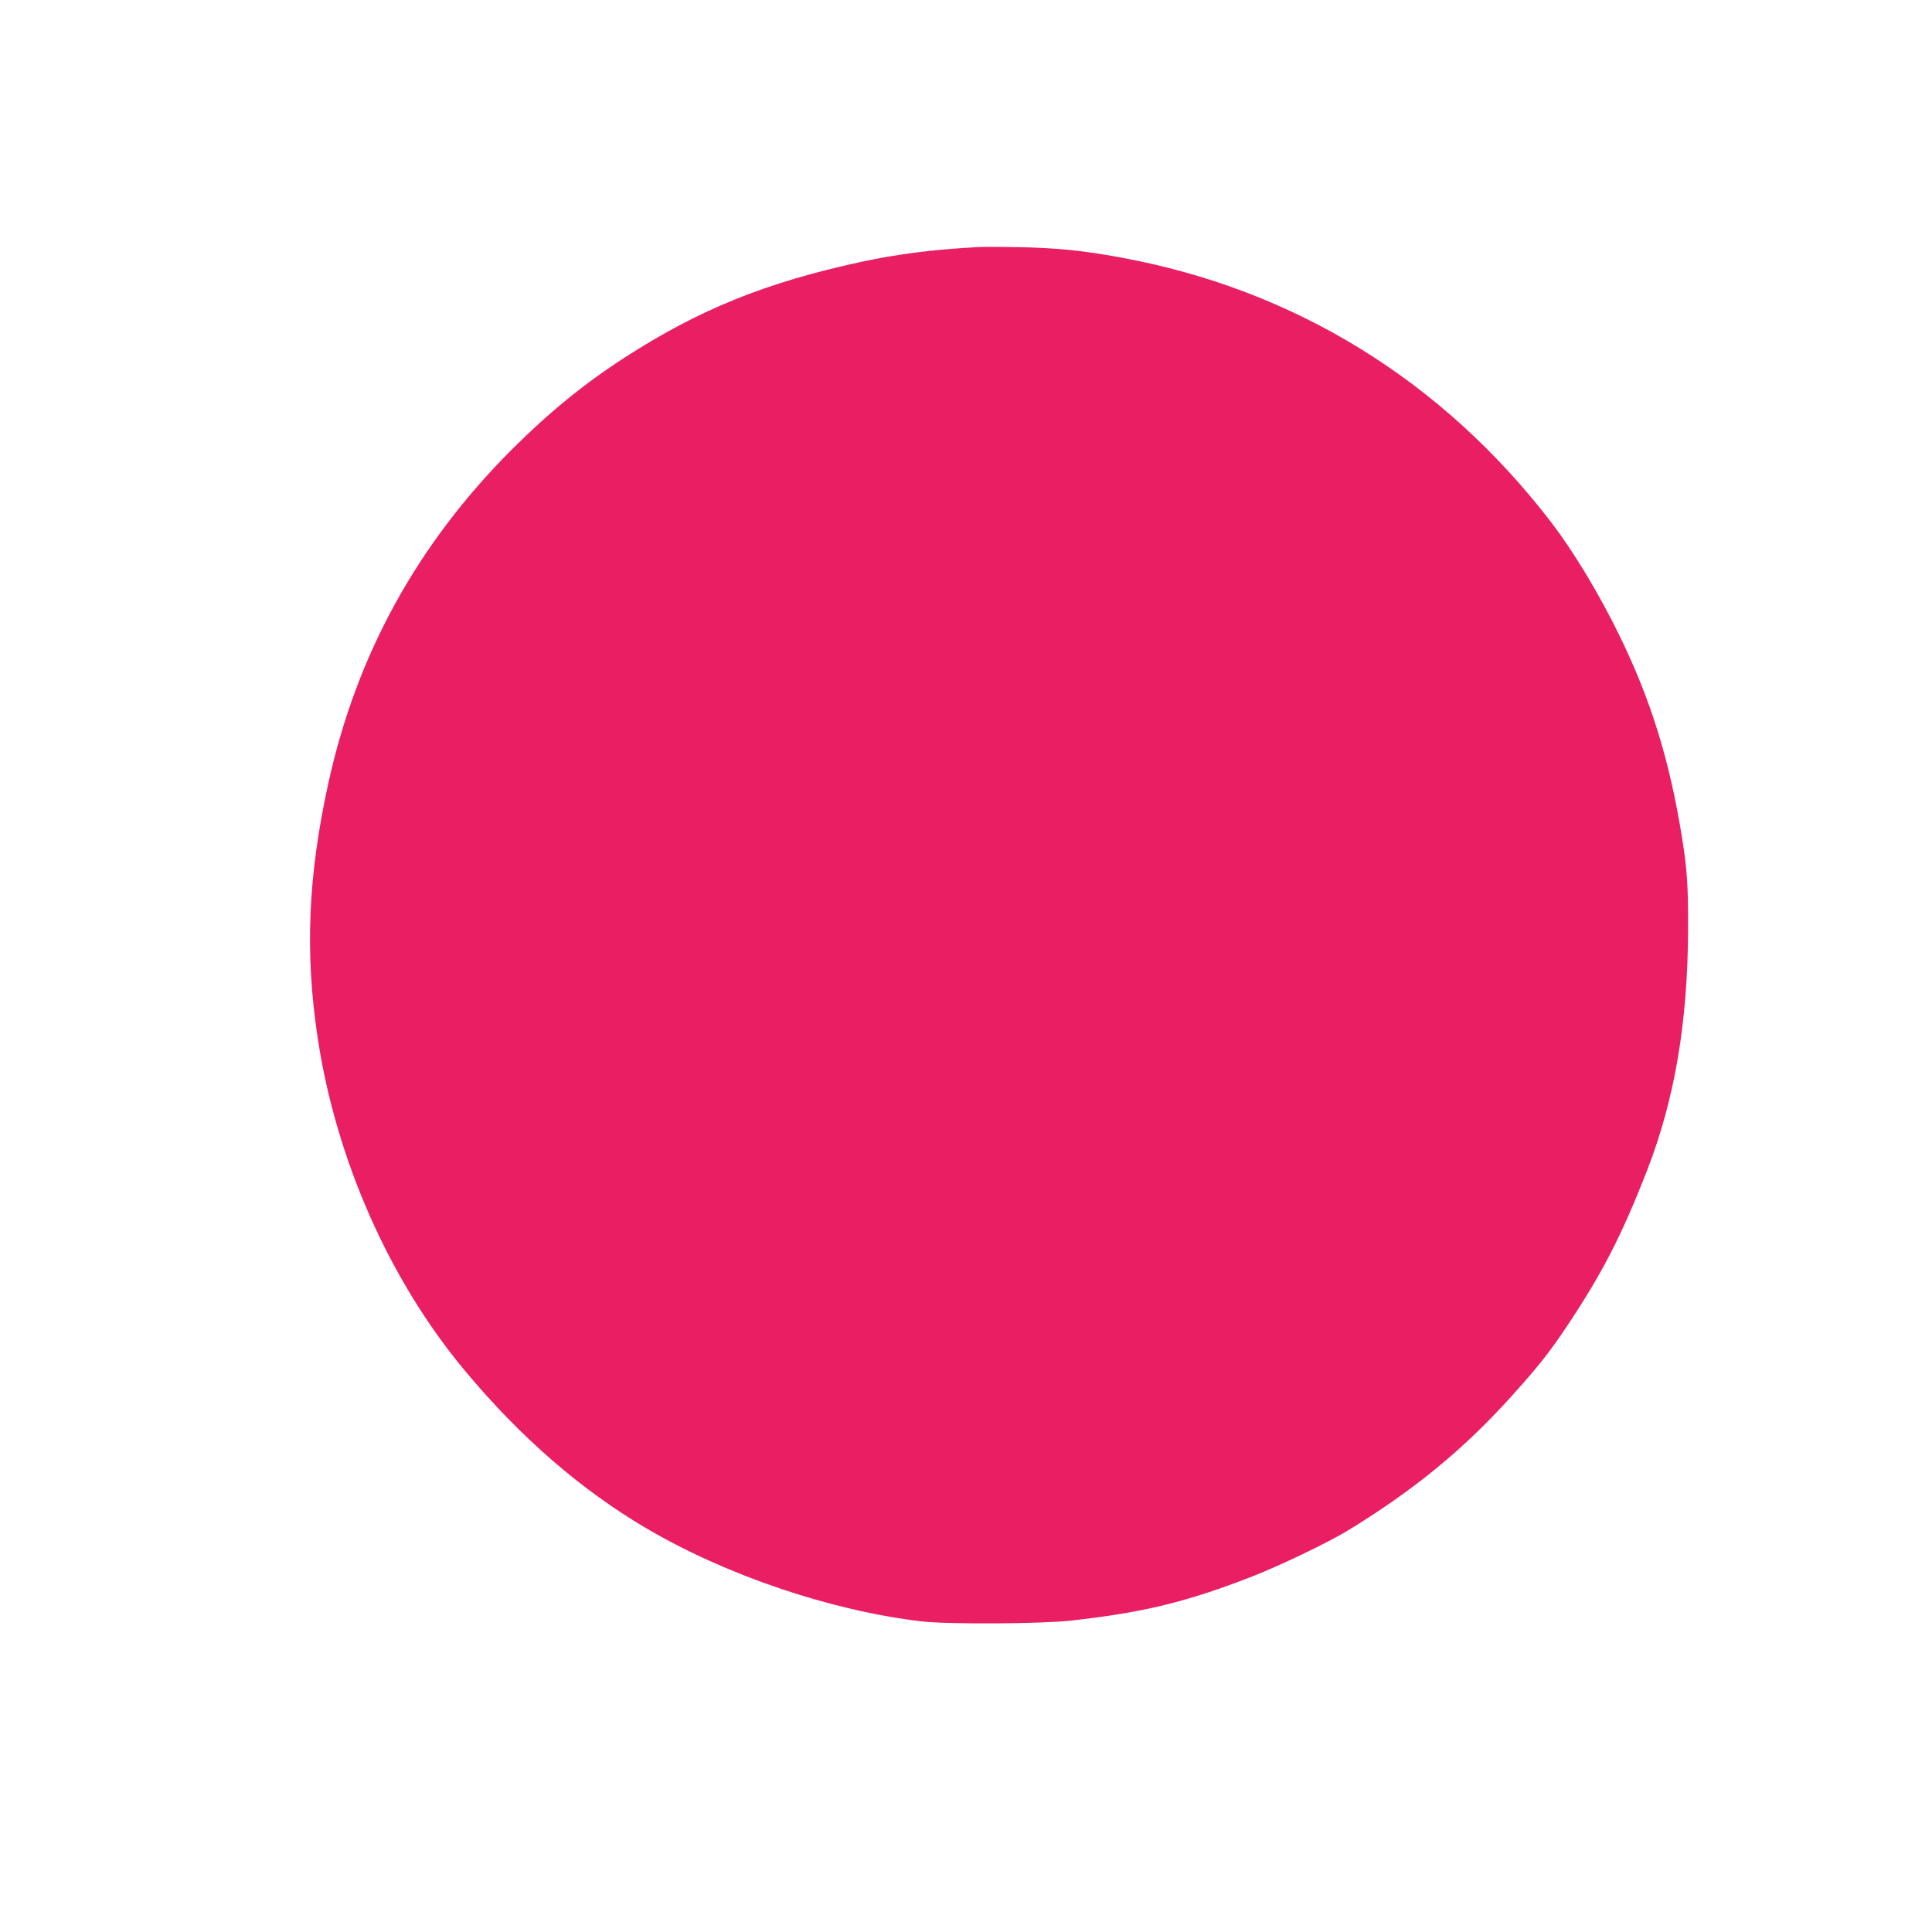<?xml version="1.0" standalone="no"?>
<!DOCTYPE svg PUBLIC "-//W3C//DTD SVG 20010904//EN"
 "http://www.w3.org/TR/2001/REC-SVG-20010904/DTD/svg10.dtd">
<svg version="1.0" xmlns="http://www.w3.org/2000/svg"
 width="1280pt" height="1280pt" viewBox="0 0 1280 1280"
 preserveAspectRatio="xMidYMid meet">
<g transform="translate(0,1280) scale(0.1,-0.1)"
fill="#e91e63" stroke="none">
<path d="M6480 11163 c-300 -16 -533 -46 -775 -98 -632 -137 -1072 -315 -1565
-633 -268 -173 -501 -363 -746 -607 -627 -627 -1030 -1357 -1218 -2211 -136
-618 -157 -1129 -70 -1699 123 -803 476 -1600 974 -2196 368 -442 772 -792
1205 -1046 529 -311 1220 -544 1820 -615 171 -20 788 -17 990 5 483 54 766
123 1205 294 186 73 502 225 630 303 442 270 772 542 1089 895 180 201 242
279 364 461 234 351 362 600 531 1034 182 470 268 979 270 1595 1 286 -7 400
-40 605 -83 514 -205 909 -414 1338 -137 281 -303 555 -453 752 -723 941
-1704 1544 -2852 1754 -259 48 -429 64 -695 69 -107 2 -220 2 -250 0z"/>
</g>
</svg>
